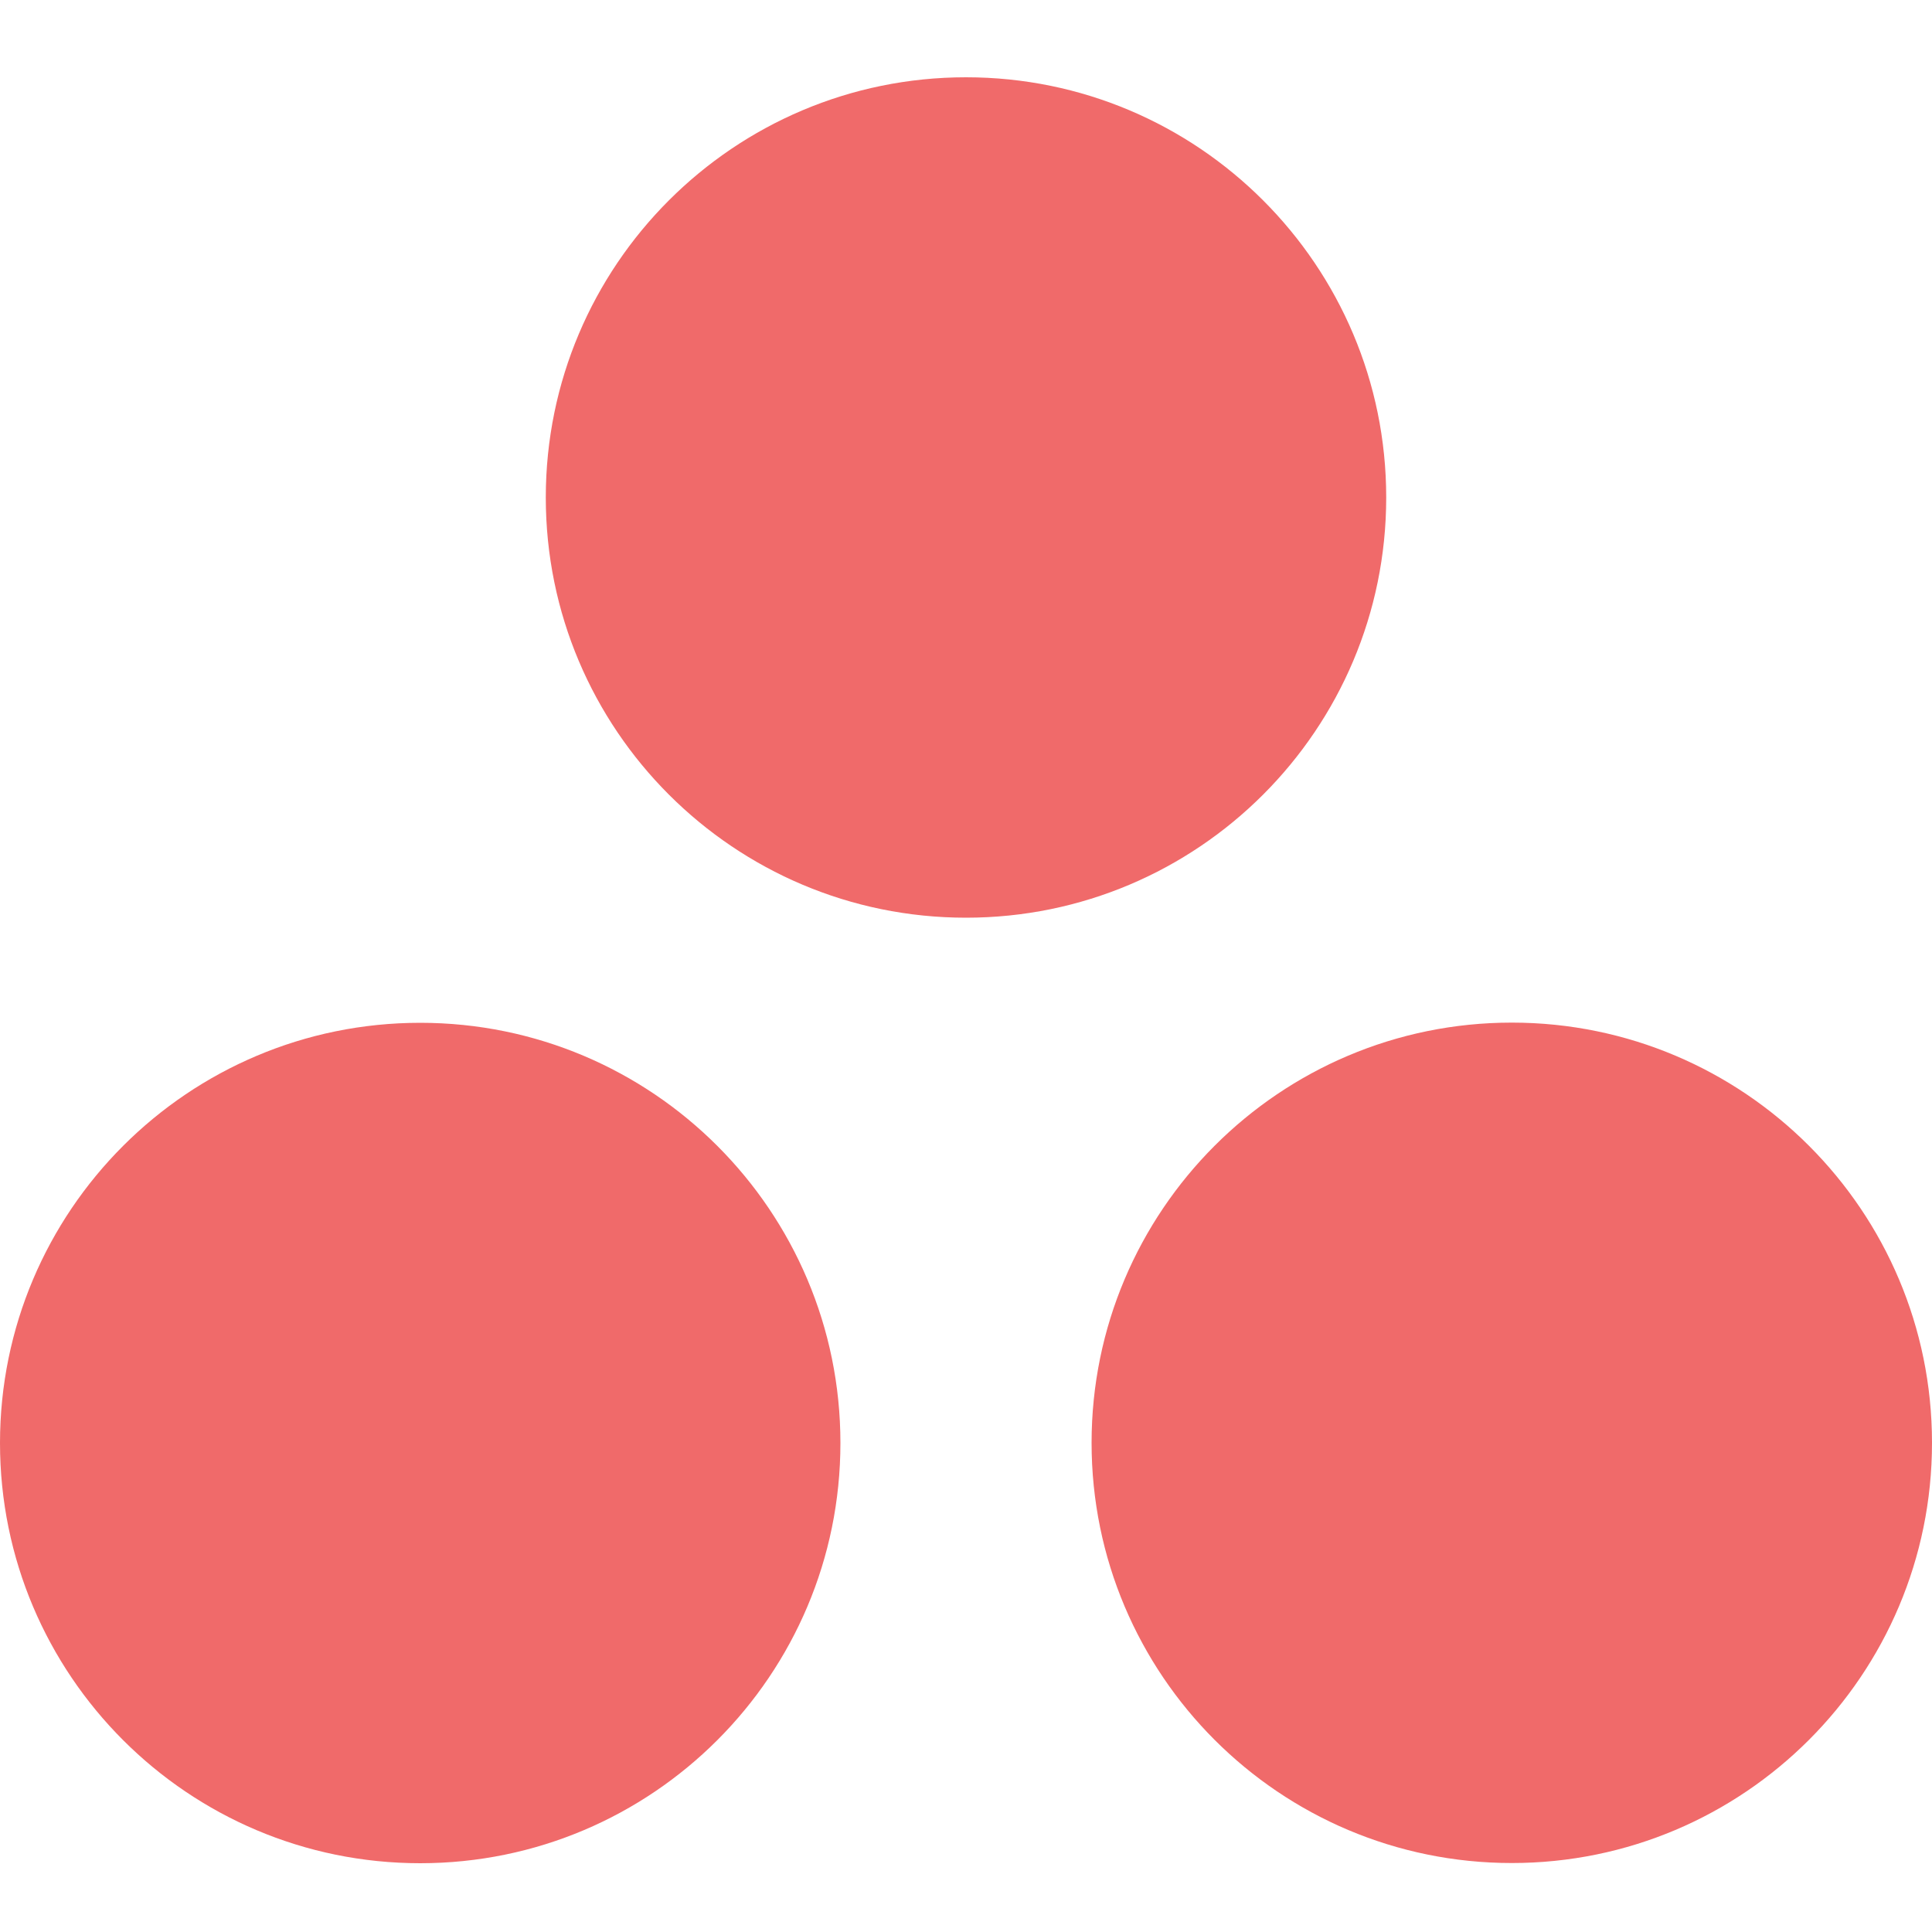 <?xml version="1.0" encoding="UTF-8"?><svg id="a" xmlns="http://www.w3.org/2000/svg" width="100" height="100" viewBox="0 0 100 100"><path d="M78.25,52.93c-12.01,0-21.75,9.74-21.75,21.75s9.74,21.75,21.75,21.75,21.75-9.74,21.75-21.75-9.74-21.75-21.75-21.75ZM21.75,52.94c-12.01,0-21.75,9.74-21.75,21.75s9.74,21.75,21.75,21.75,21.75-9.74,21.75-21.75-9.74-21.75-21.75-21.75ZM71.75,25.75c0,12.01-9.74,21.75-21.75,21.75s-21.75-9.74-21.75-21.75S37.99,4,50,4s21.75,9.74,21.75,21.75Z" fill="#f06a6a" fill-rule="evenodd" stroke-width="0"/></svg>